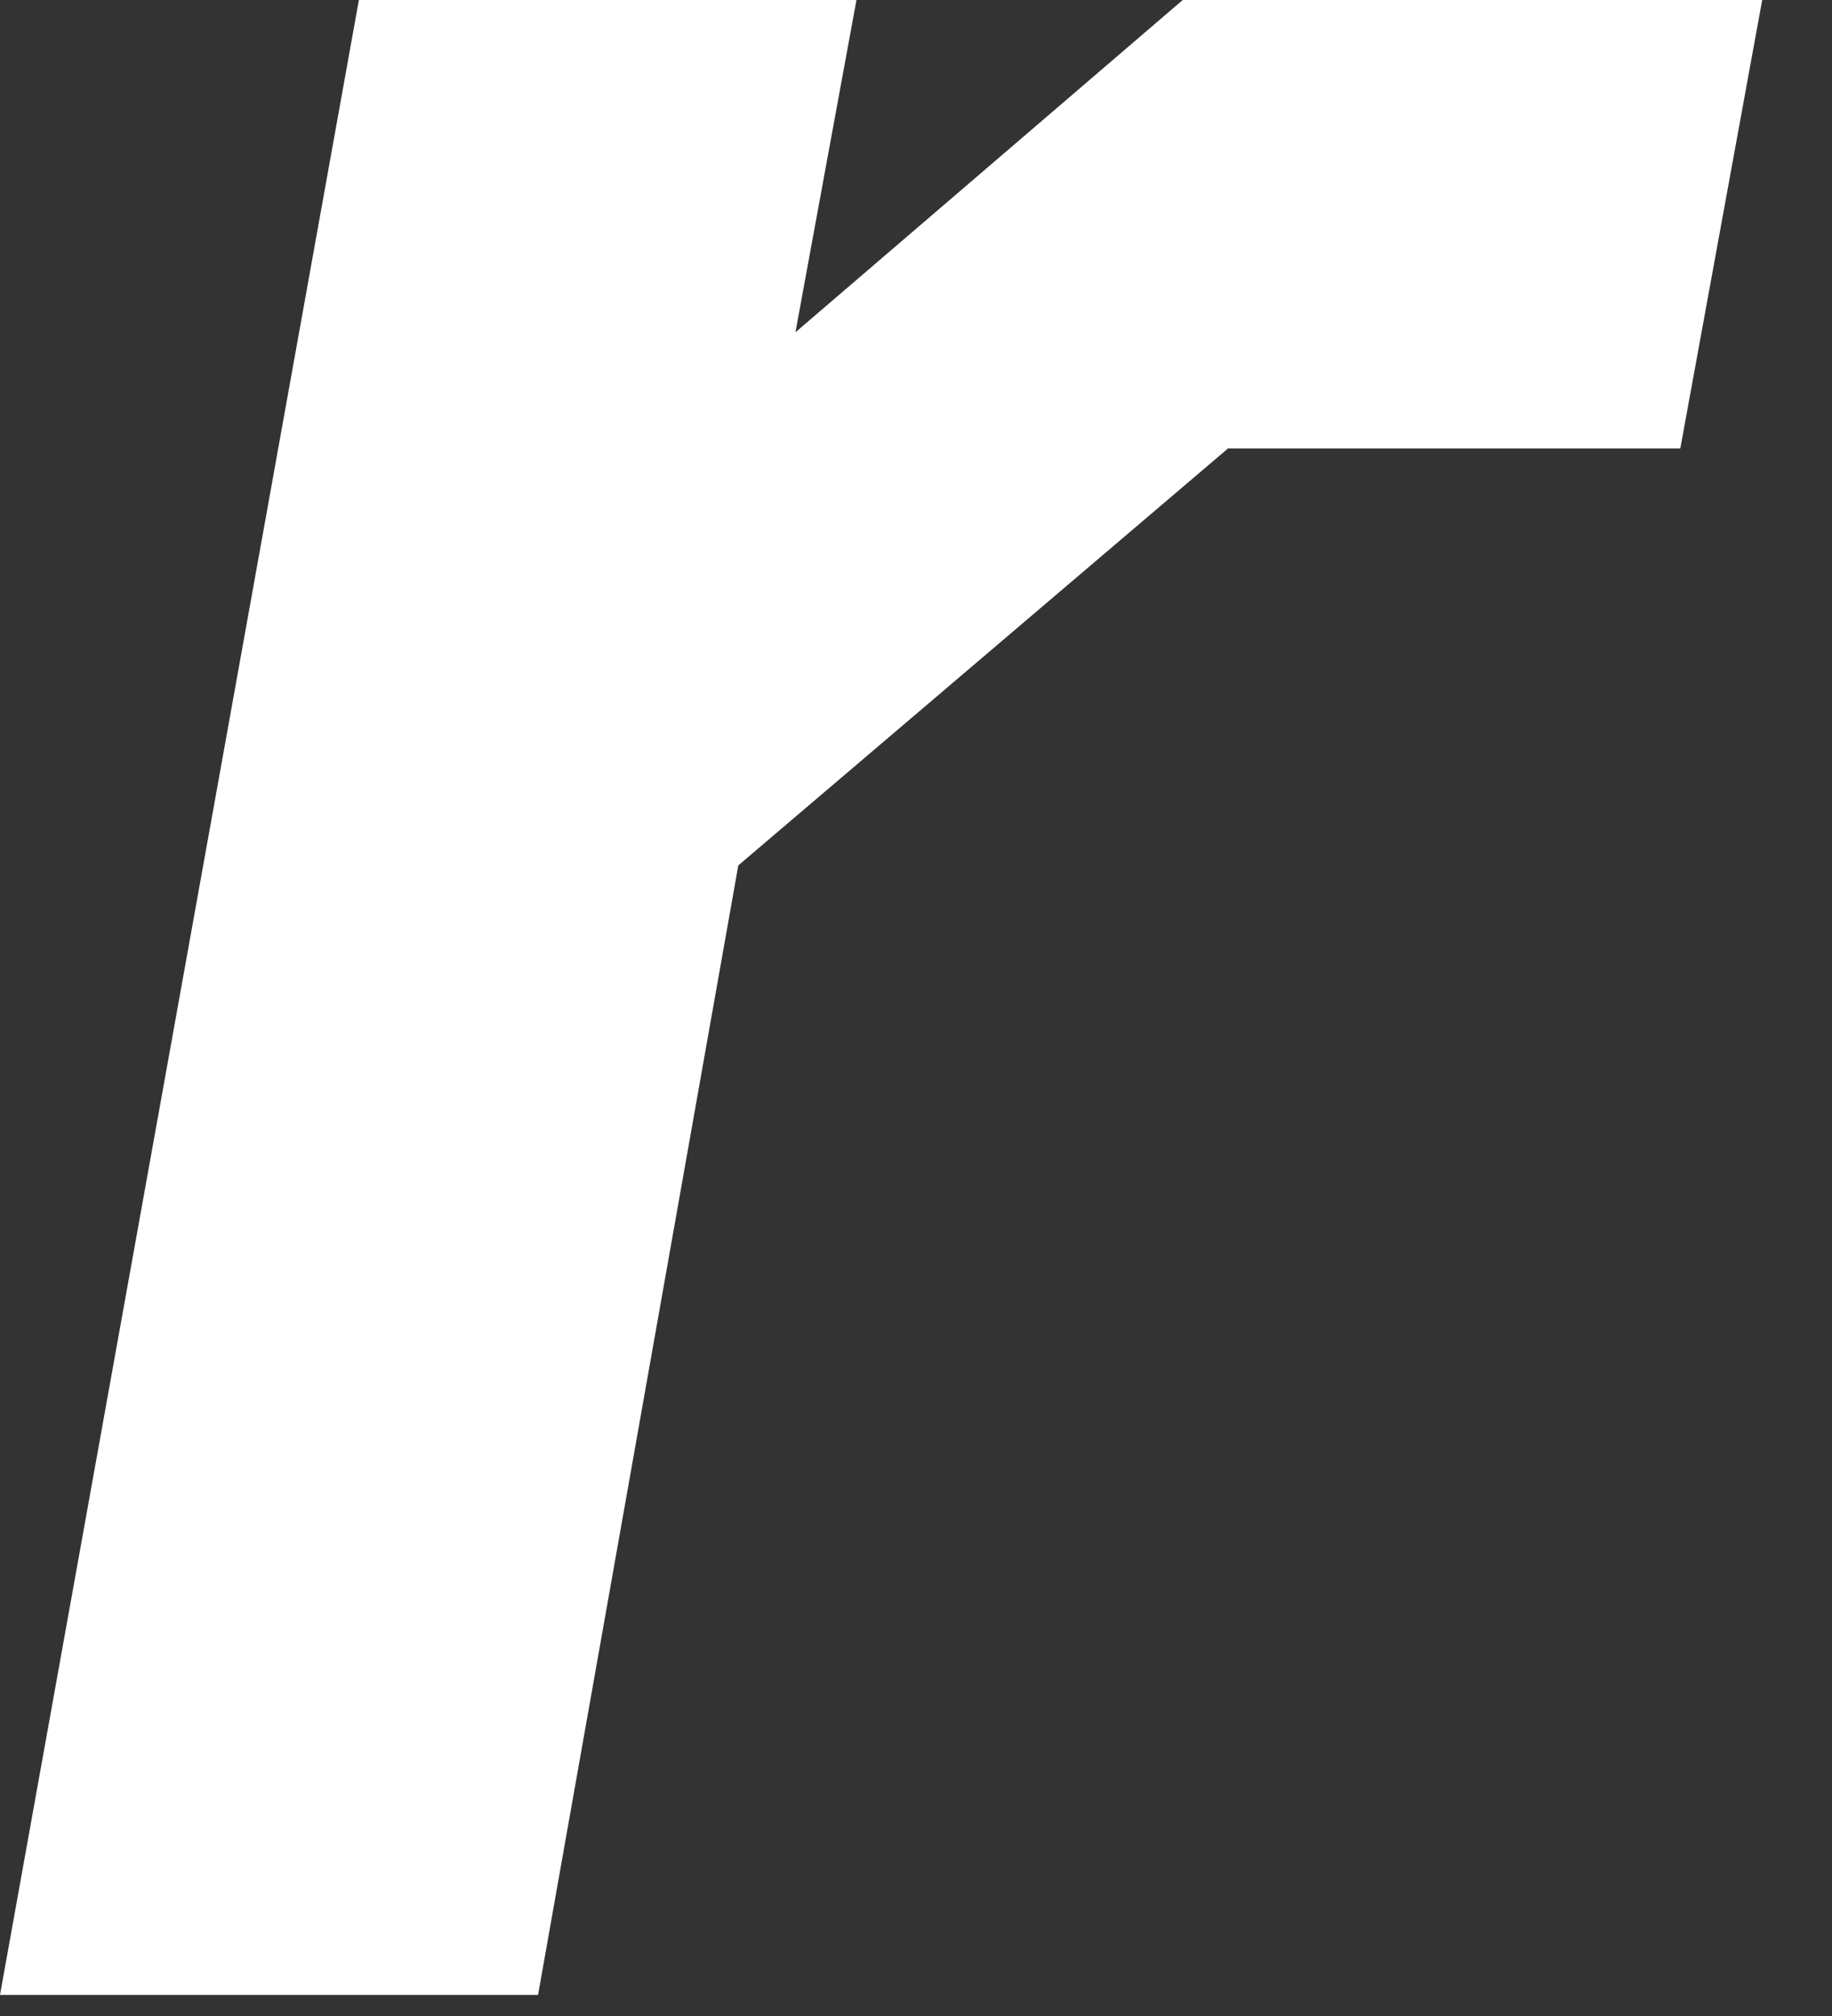 <?xml version="1.0" encoding="utf-8"?>
<svg xmlns="http://www.w3.org/2000/svg" fill="none" height="100%" overflow="visible" preserveAspectRatio="none" style="display: block;" viewBox="0 0 10 11" width="100%">
<rect x="0" y="0" width="10" height="11" fill="#333333" stroke="none"/>
<path d="M1.959 0H4.675L4.342 1.813L6.456 0H9.619L9.172 2.447H6.703L4.03 4.722L2.937 10.885H0L1.959 0Z" fill="white" id="Vector"/>
</svg>